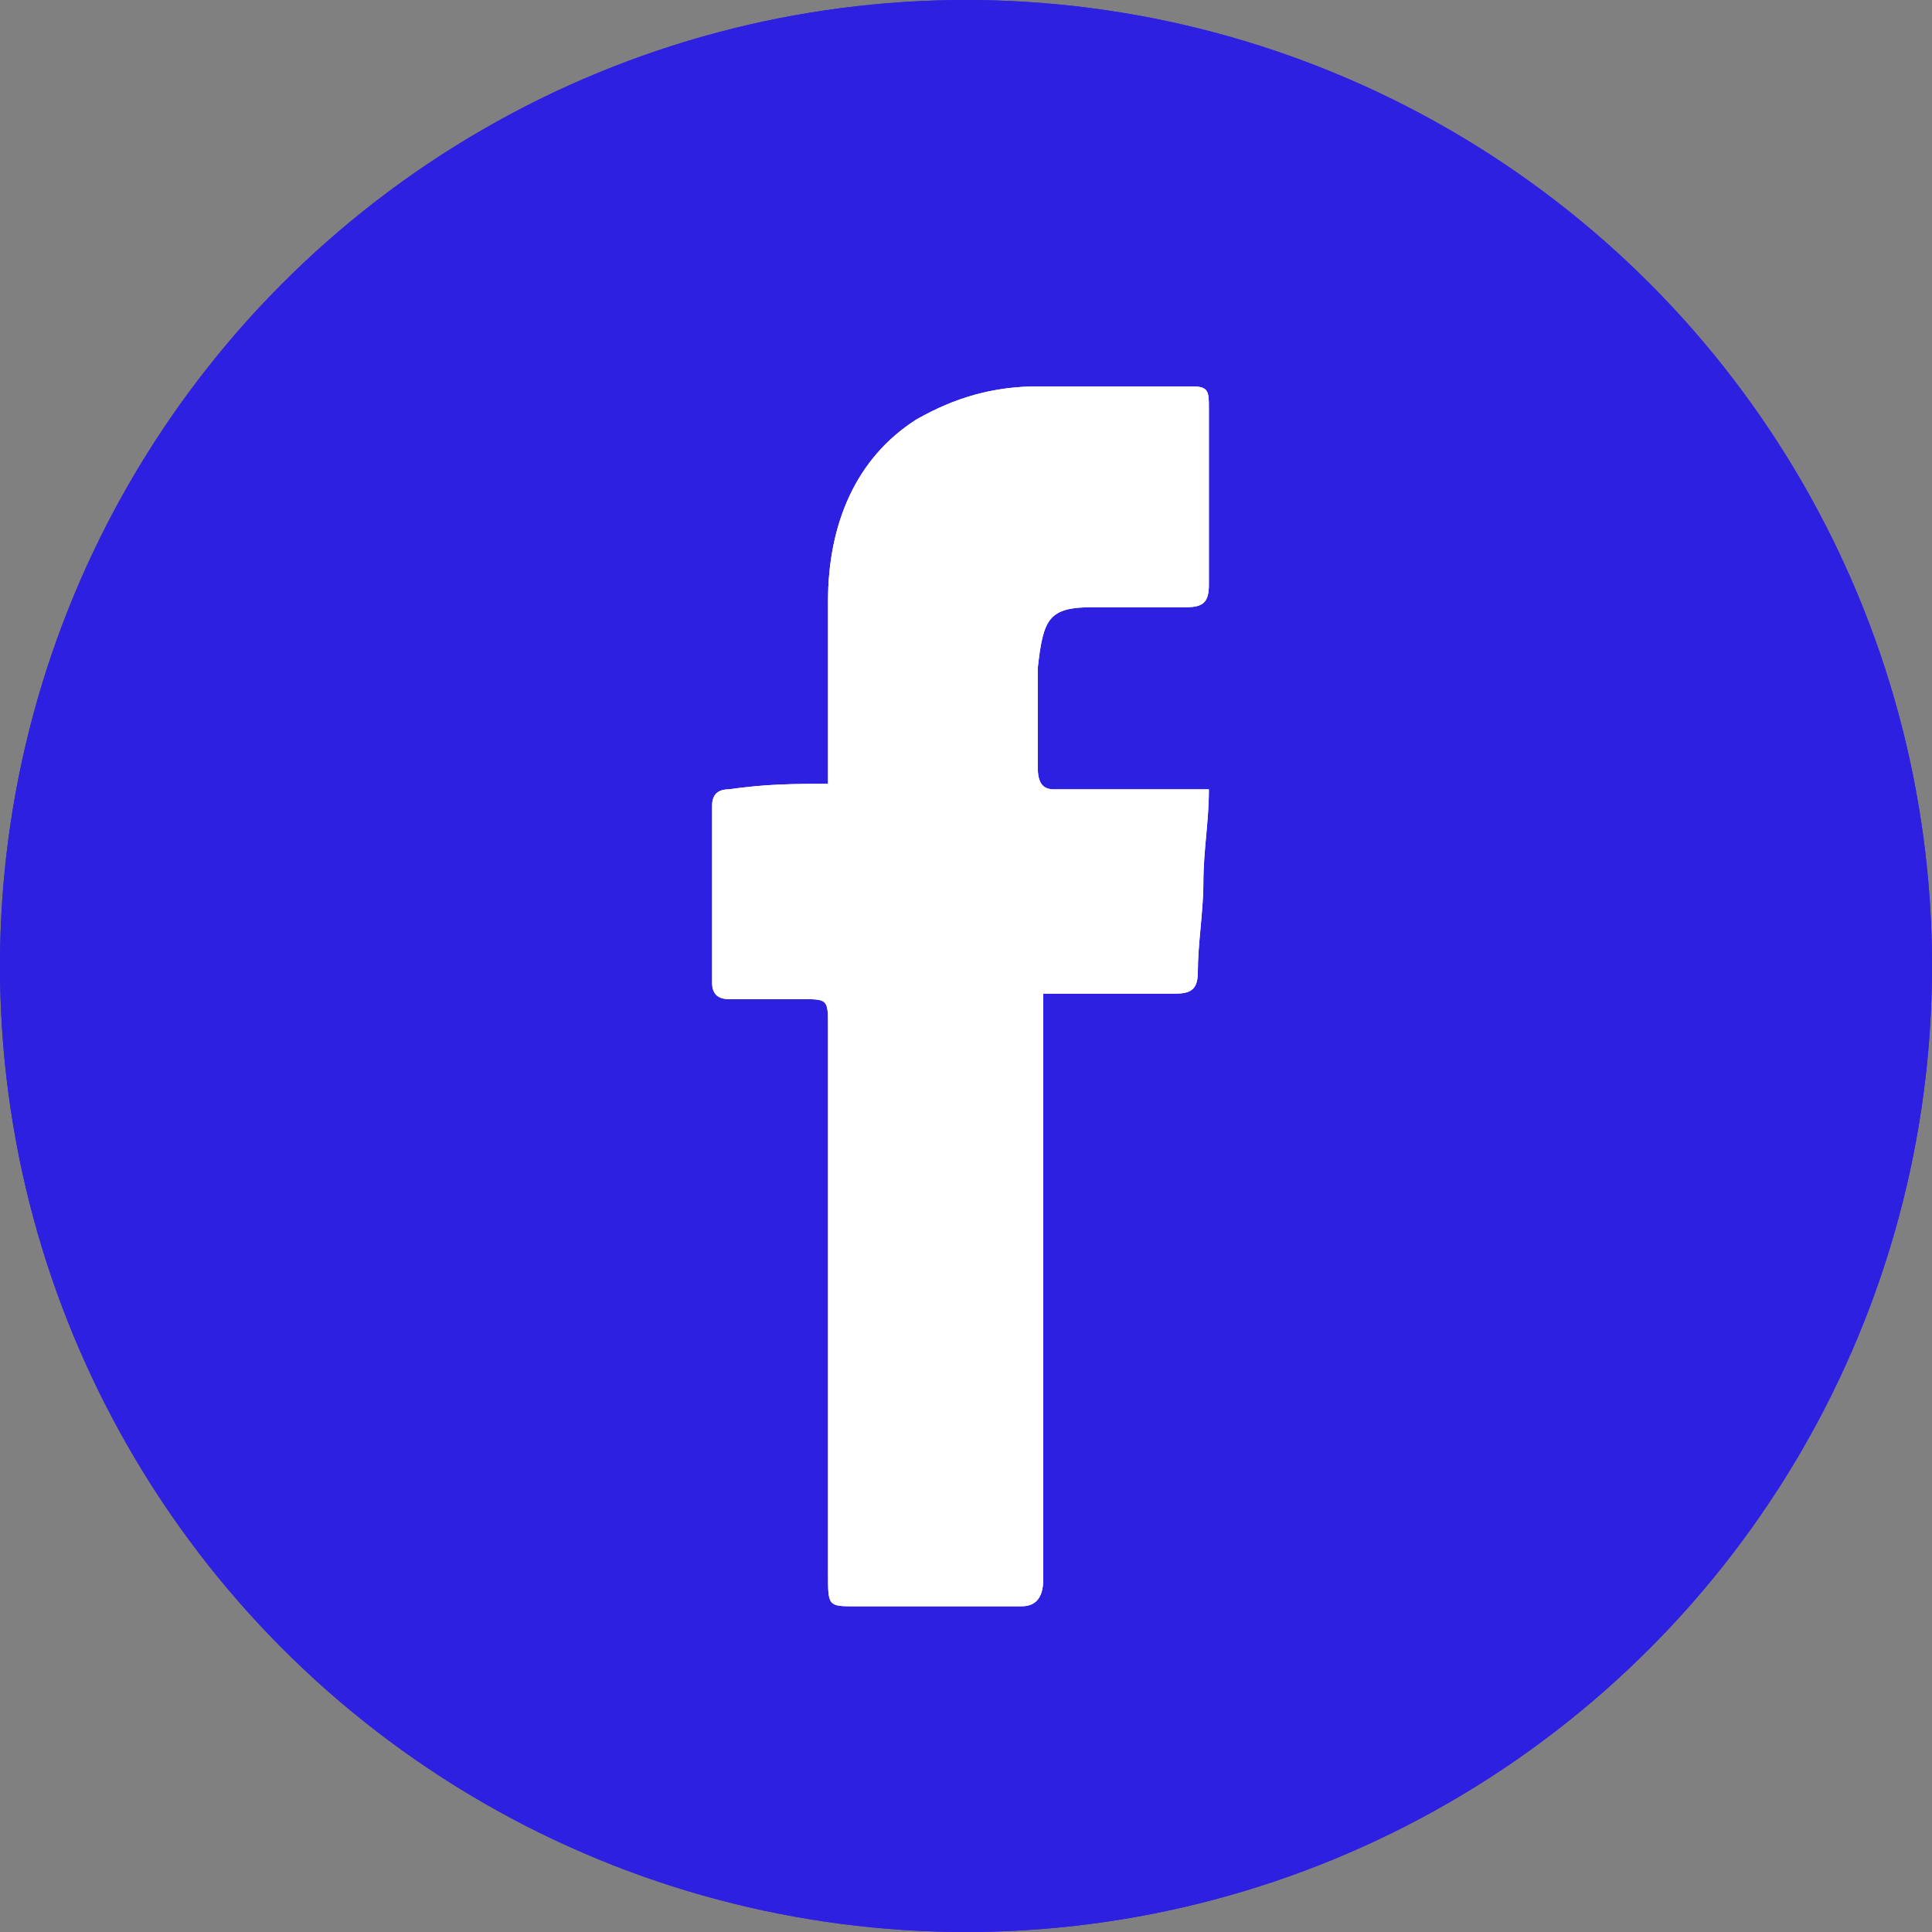 <svg xmlns="http://www.w3.org/2000/svg" xmlns:xlink="http://www.w3.org/1999/xlink" viewBox="-288 379 35 35"><rect x="-288" y="379" width="35" height="35" fill="#808080" stroke="none"/><defs><circle id="a" cx="-270.5" cy="396.5" r="17.5"/></defs><use xlink:href="#a" overflow="visible" fill="#2e20e0"/><clipPath id="b"><use xlink:href="#a" overflow="visible"/></clipPath><path clip-path="url(#b)" fill="#2e20e0" d="M-293 374h45v45h-45z"/><defs><path id="c" d="M-273 393.2v-3.3c0-1.4.5-2.6 1.6-3.3.7-.4 1.4-.6 2.2-.6h2.8c.3 0 .3.1.3.4v3.2c0 .3-.1.4-.4.4h-1.7c-.8 0-.9.2-1 1.1v1.8c0 .3.1.4.3.4h2.8c0 .6-.1 1.1-.1 1.7 0 .5-.1 1.1-.1 1.6 0 .3-.1.4-.4.4h-2.4v10.6c0 .3-.1.5-.4.5h-3c-.5 0-.5 0-.5-.6v-9.9c0-.5 0-.5-.5-.5h-1.3c-.2 0-.3-.1-.3-.3v-3.2c0-.2.1-.3.3-.3.7-.1 1.2-.1 1.8-.1"/></defs><use xlink:href="#c" overflow="visible" fill="#fff"/><clipPath id="d"><use xlink:href="#c" overflow="visible"/></clipPath><path clip-path="url(#d)" fill="#fff" d="M-280 381h19v32h-19z"/></svg>